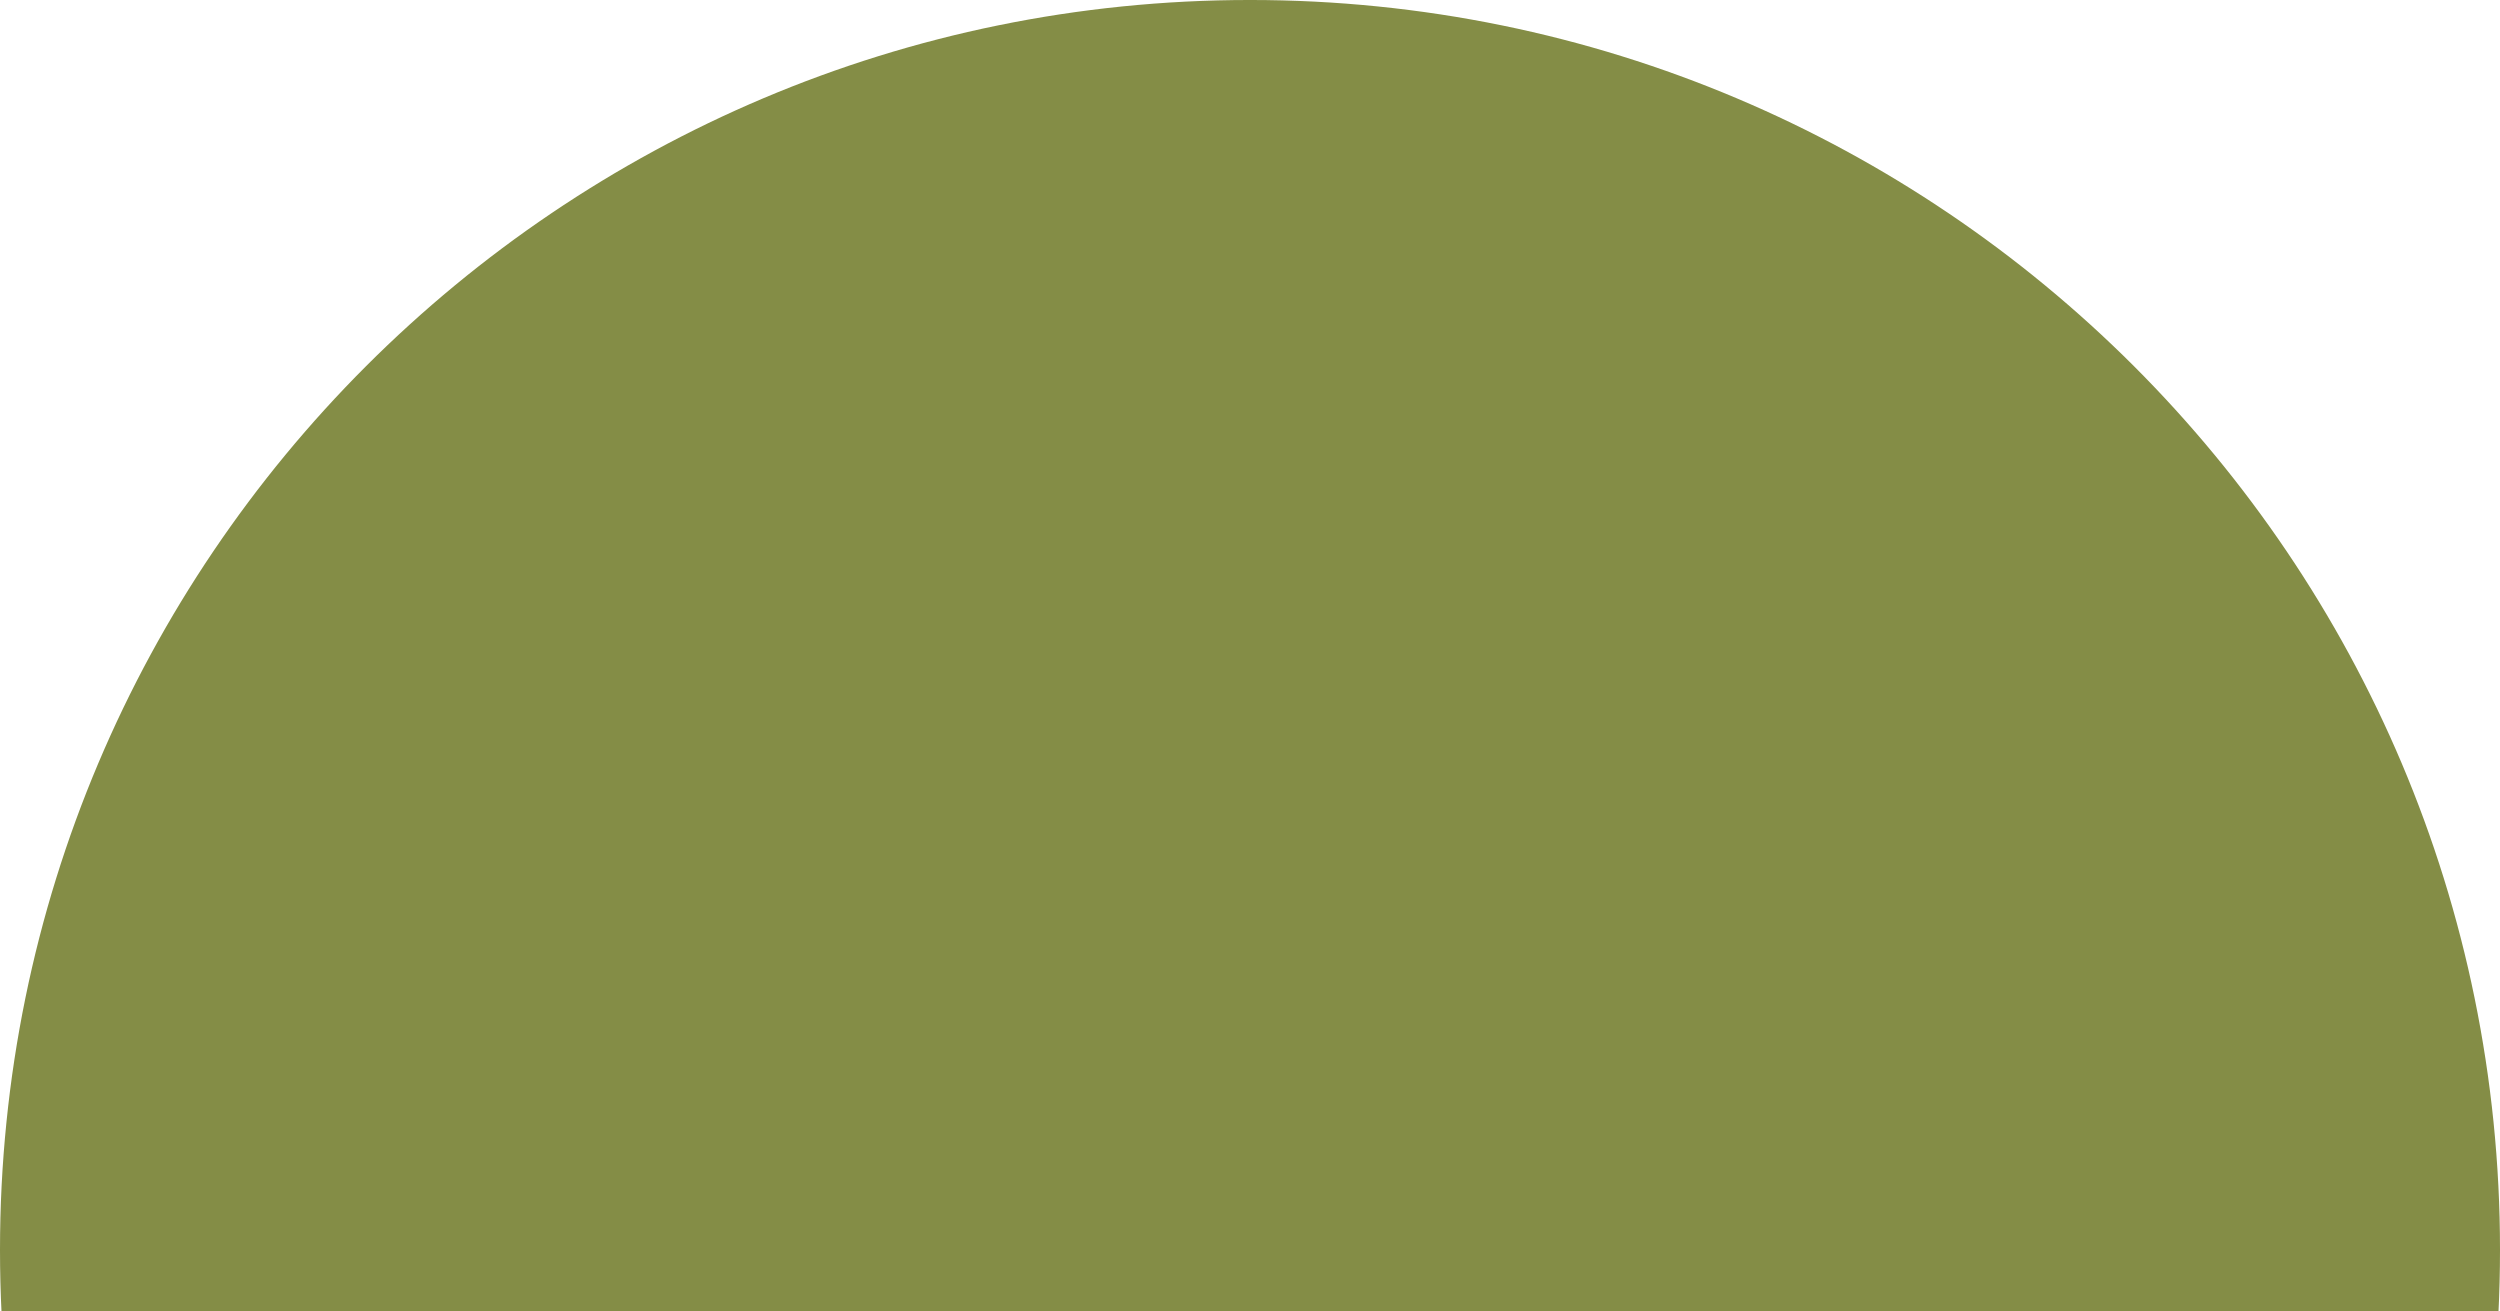 <svg xmlns="http://www.w3.org/2000/svg" xmlns:xlink="http://www.w3.org/1999/xlink" width="660.436" height="346.432" viewBox="0 0 660.436 346.432"><defs><clipPath id="clip-path"><rect id="Rectangle_300" data-name="Rectangle 300" width="660.436" height="346.432" transform="translate(70.133 -17.996)" fill="#848d46"></rect></clipPath></defs><g id="Mask_Group_12" data-name="Mask Group 12" transform="translate(-70.133 17.996)" clip-path="url(#clip-path)"><path id="Path_151" data-name="Path 151" d="M660.436,330.215c0,182.373-147.843,330.217-330.217,330.217S0,512.589,0,330.215,147.843,0,330.219,0,660.436,147.844,660.436,330.215" transform="translate(70.133 -17.998)" fill="#848d46"></path></g></svg>